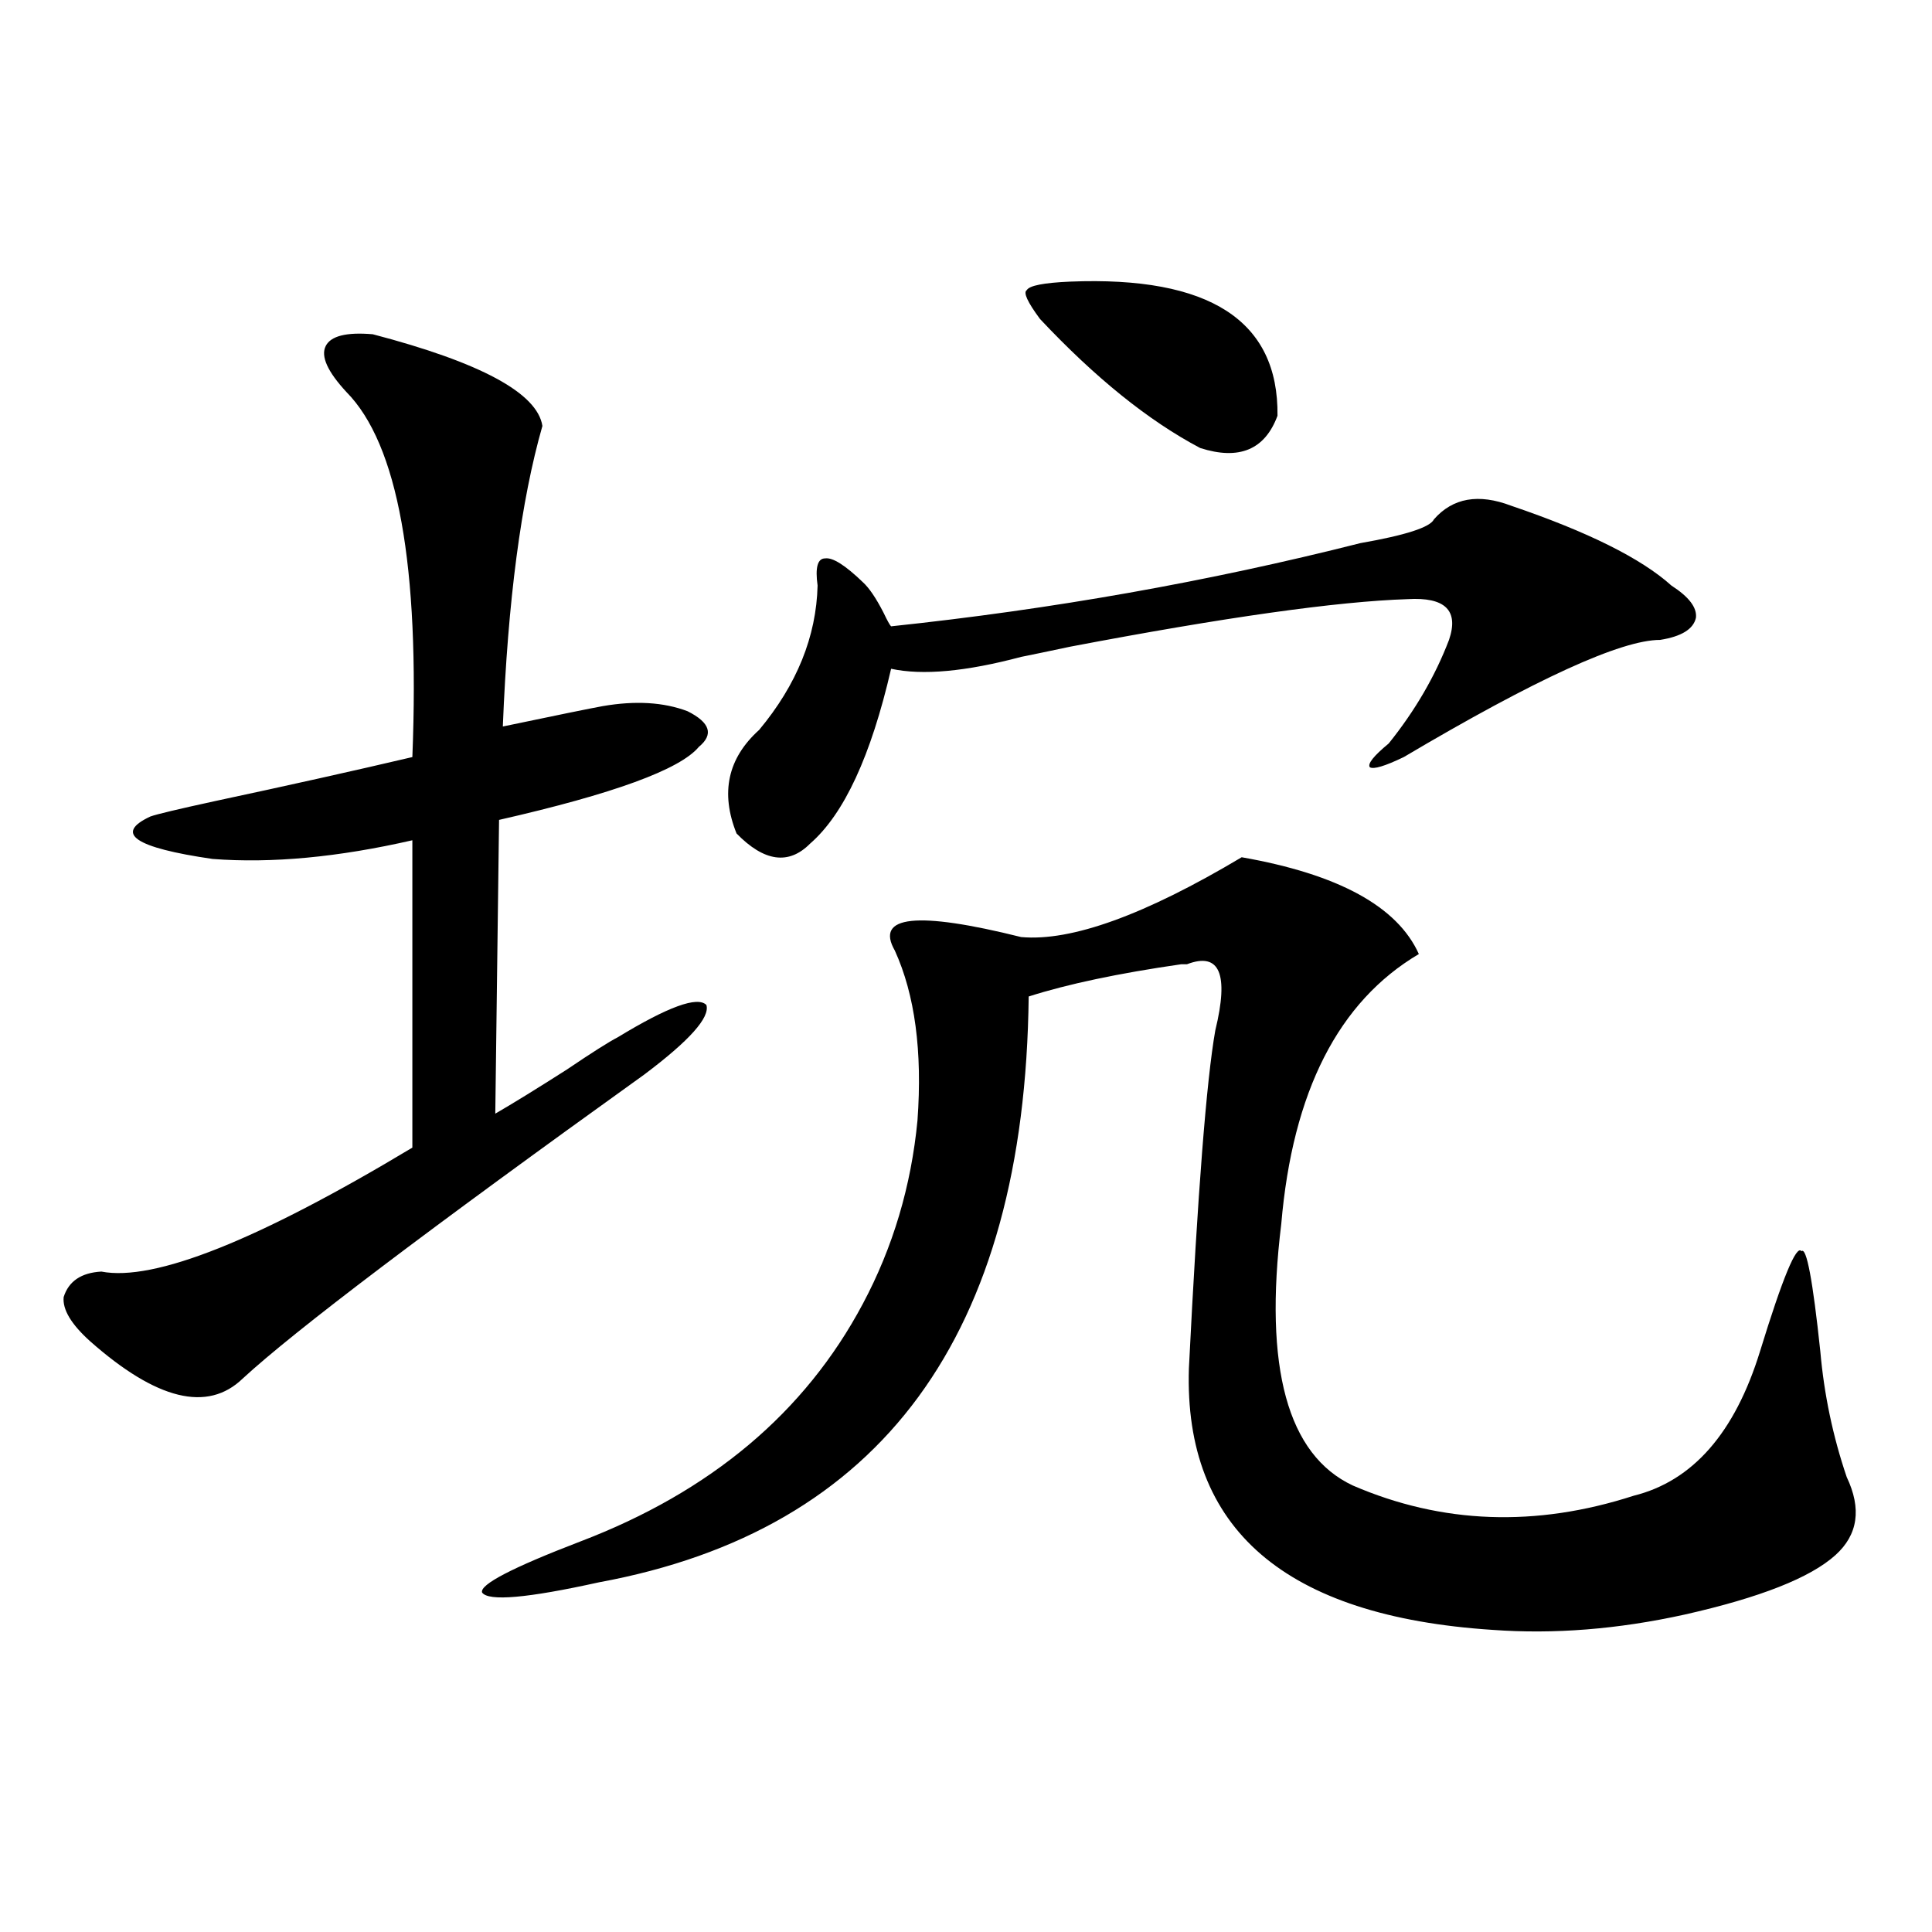 <?xml version="1.0" encoding="utf-8"?>
<!-- Generator: Adobe Illustrator 16.0.0, SVG Export Plug-In . SVG Version: 6.00 Build 0)  -->
<!DOCTYPE svg PUBLIC "-//W3C//DTD SVG 1.1//EN" "http://www.w3.org/Graphics/SVG/1.1/DTD/svg11.dtd">
<svg version="1.1" id="图层_1" xmlns="http://www.w3.org/2000/svg" xmlns:xlink="http://www.w3.org/1999/xlink" x="0px" y="0px"
	 width="1000px" height="1000px" viewBox="0 0 1000 1000" enable-background="new 0 0 1000 1000" xml:space="preserve">
<path d="M192.946,173.008c55.929,14.653,85.196,30.474,87.803,47.461c-11.066,38.672-17.896,90.527-20.487,155.566
	c27.957-5.851,45.197-9.366,51.706-10.547c16.905-2.925,31.539-2.046,43.901,2.637c11.707,5.864,13.658,12.017,5.854,18.457
	c-9.756,11.728-44.236,24.321-103.412,37.793l-1.951,152.051c9.101-5.273,21.463-12.882,37.072-22.852
	c13.003-8.789,21.783-14.351,26.341-16.699c26.006-15.82,41.295-21.382,45.853-16.699c1.951,6.454-8.78,18.457-32.194,36.035
	c-111.872,80.282-181.139,132.715-207.8,157.324c-18.216,17.578-44.557,11.138-79.022-19.336
	c-9.756-8.789-14.313-16.397-13.658-22.852c2.592-8.198,9.101-12.593,19.512-13.184c27.316,5.273,80.974-16.108,160.972-64.16
	V434.922c-38.383,8.789-72.849,12.017-103.412,9.668c-40.334-5.851-51.065-13.184-32.194-21.973
	c3.247-1.167,14.299-3.804,33.17-7.91c38.368-8.198,72.514-15.82,102.437-22.852c3.902-99.015-7.484-162.007-34.146-188.965
	c-9.756-10.547-13.338-18.457-10.731-23.73C171.148,173.887,179.288,171.841,192.946,173.008z M642.691,443.711
	c50.075,8.789,80.639,25.488,91.705,50.098c-41.63,24.609-65.364,71.191-71.218,139.746c-9.115,74.419,3.247,119.531,37.072,135.352
	c46.173,19.927,94.632,21.685,145.362,5.273c30.563-7.608,52.347-32.52,65.364-74.707c11.707-38.081,18.856-55.371,21.463-51.855
	c2.592-2.335,5.854,14.941,9.756,51.855c1.951,22.274,6.494,43.945,13.658,65.039c7.805,16.411,5.854,29.883-5.854,40.43
	c-13.018,11.728-39.023,21.973-78.047,30.762c-34.48,7.608-67.65,10.245-99.51,7.91c-107.314-7.031-159.676-52.144-157.069-135.352
	c4.543-90.815,9.101-149.112,13.658-174.902c7.149-29.292,2.271-40.718-14.634-34.277c-1.311,0-2.286,0-2.927,0
	c-32.529,4.696-58.87,10.259-79.022,16.699c-1.951,175.204-76.096,276.278-222.434,303.223c-37.072,8.198-57.239,9.956-60.486,5.273
	c-1.311-4.106,15.609-12.882,50.73-26.367c67.636-25.776,116.415-66.797,146.338-123.047c15.609-29.292,25.03-60.933,28.292-94.922
	c2.592-35.733-1.311-65.039-11.707-87.891c-10.411-18.155,11.372-20.503,65.364-7.031
	C554.554,487.368,592.602,473.594,642.691,443.711z M782.2,261.777c39.664,13.485,67.315,27.246,82.925,41.309
	c9.101,5.864,13.323,11.426,12.683,16.699c-1.311,5.864-7.484,9.668-18.536,11.426c-20.167,0-64.389,20.215-132.68,60.645
	c-9.756,4.696-15.609,6.454-17.561,5.273c-1.311-1.758,1.951-5.851,9.756-12.305c13.658-16.987,24.055-34.854,31.219-53.613
	c5.198-15.229-1.951-22.261-21.463-21.094c-36.432,1.181-94.632,9.38-174.63,24.609c-11.066,2.349-19.512,4.106-25.365,5.273
	c-28.627,7.622-51.065,9.668-67.315,6.152c-10.411,45.126-24.39,75.298-41.95,90.527c-11.066,11.138-23.749,9.38-38.048-5.273
	c-8.46-21.094-4.558-38.96,11.707-53.613c19.512-23.429,29.588-48.34,30.243-74.707c-1.311-9.366,0-14.063,3.902-14.063
	c3.902-0.577,10.396,3.516,19.512,12.305c3.247,2.938,6.829,8.212,10.731,15.82c1.951,4.106,3.247,6.454,3.902,7.031
	c83.245-8.789,164.219-23.14,242.921-43.066c23.414-4.093,36.097-8.198,38.048-12.305C751.957,257.685,765.28,255.337,782.2,261.777
	z M553.913,145.762c72.193-2.925,107.955,20.215,107.314,69.434c-6.509,17.578-19.847,23.153-39.999,16.699
	c-26.676-14.063-54.313-36.323-82.925-66.797c-6.509-8.789-8.78-13.761-6.829-14.941
	C532.771,147.821,540.255,146.353,553.913,145.762z"/>
</svg>
